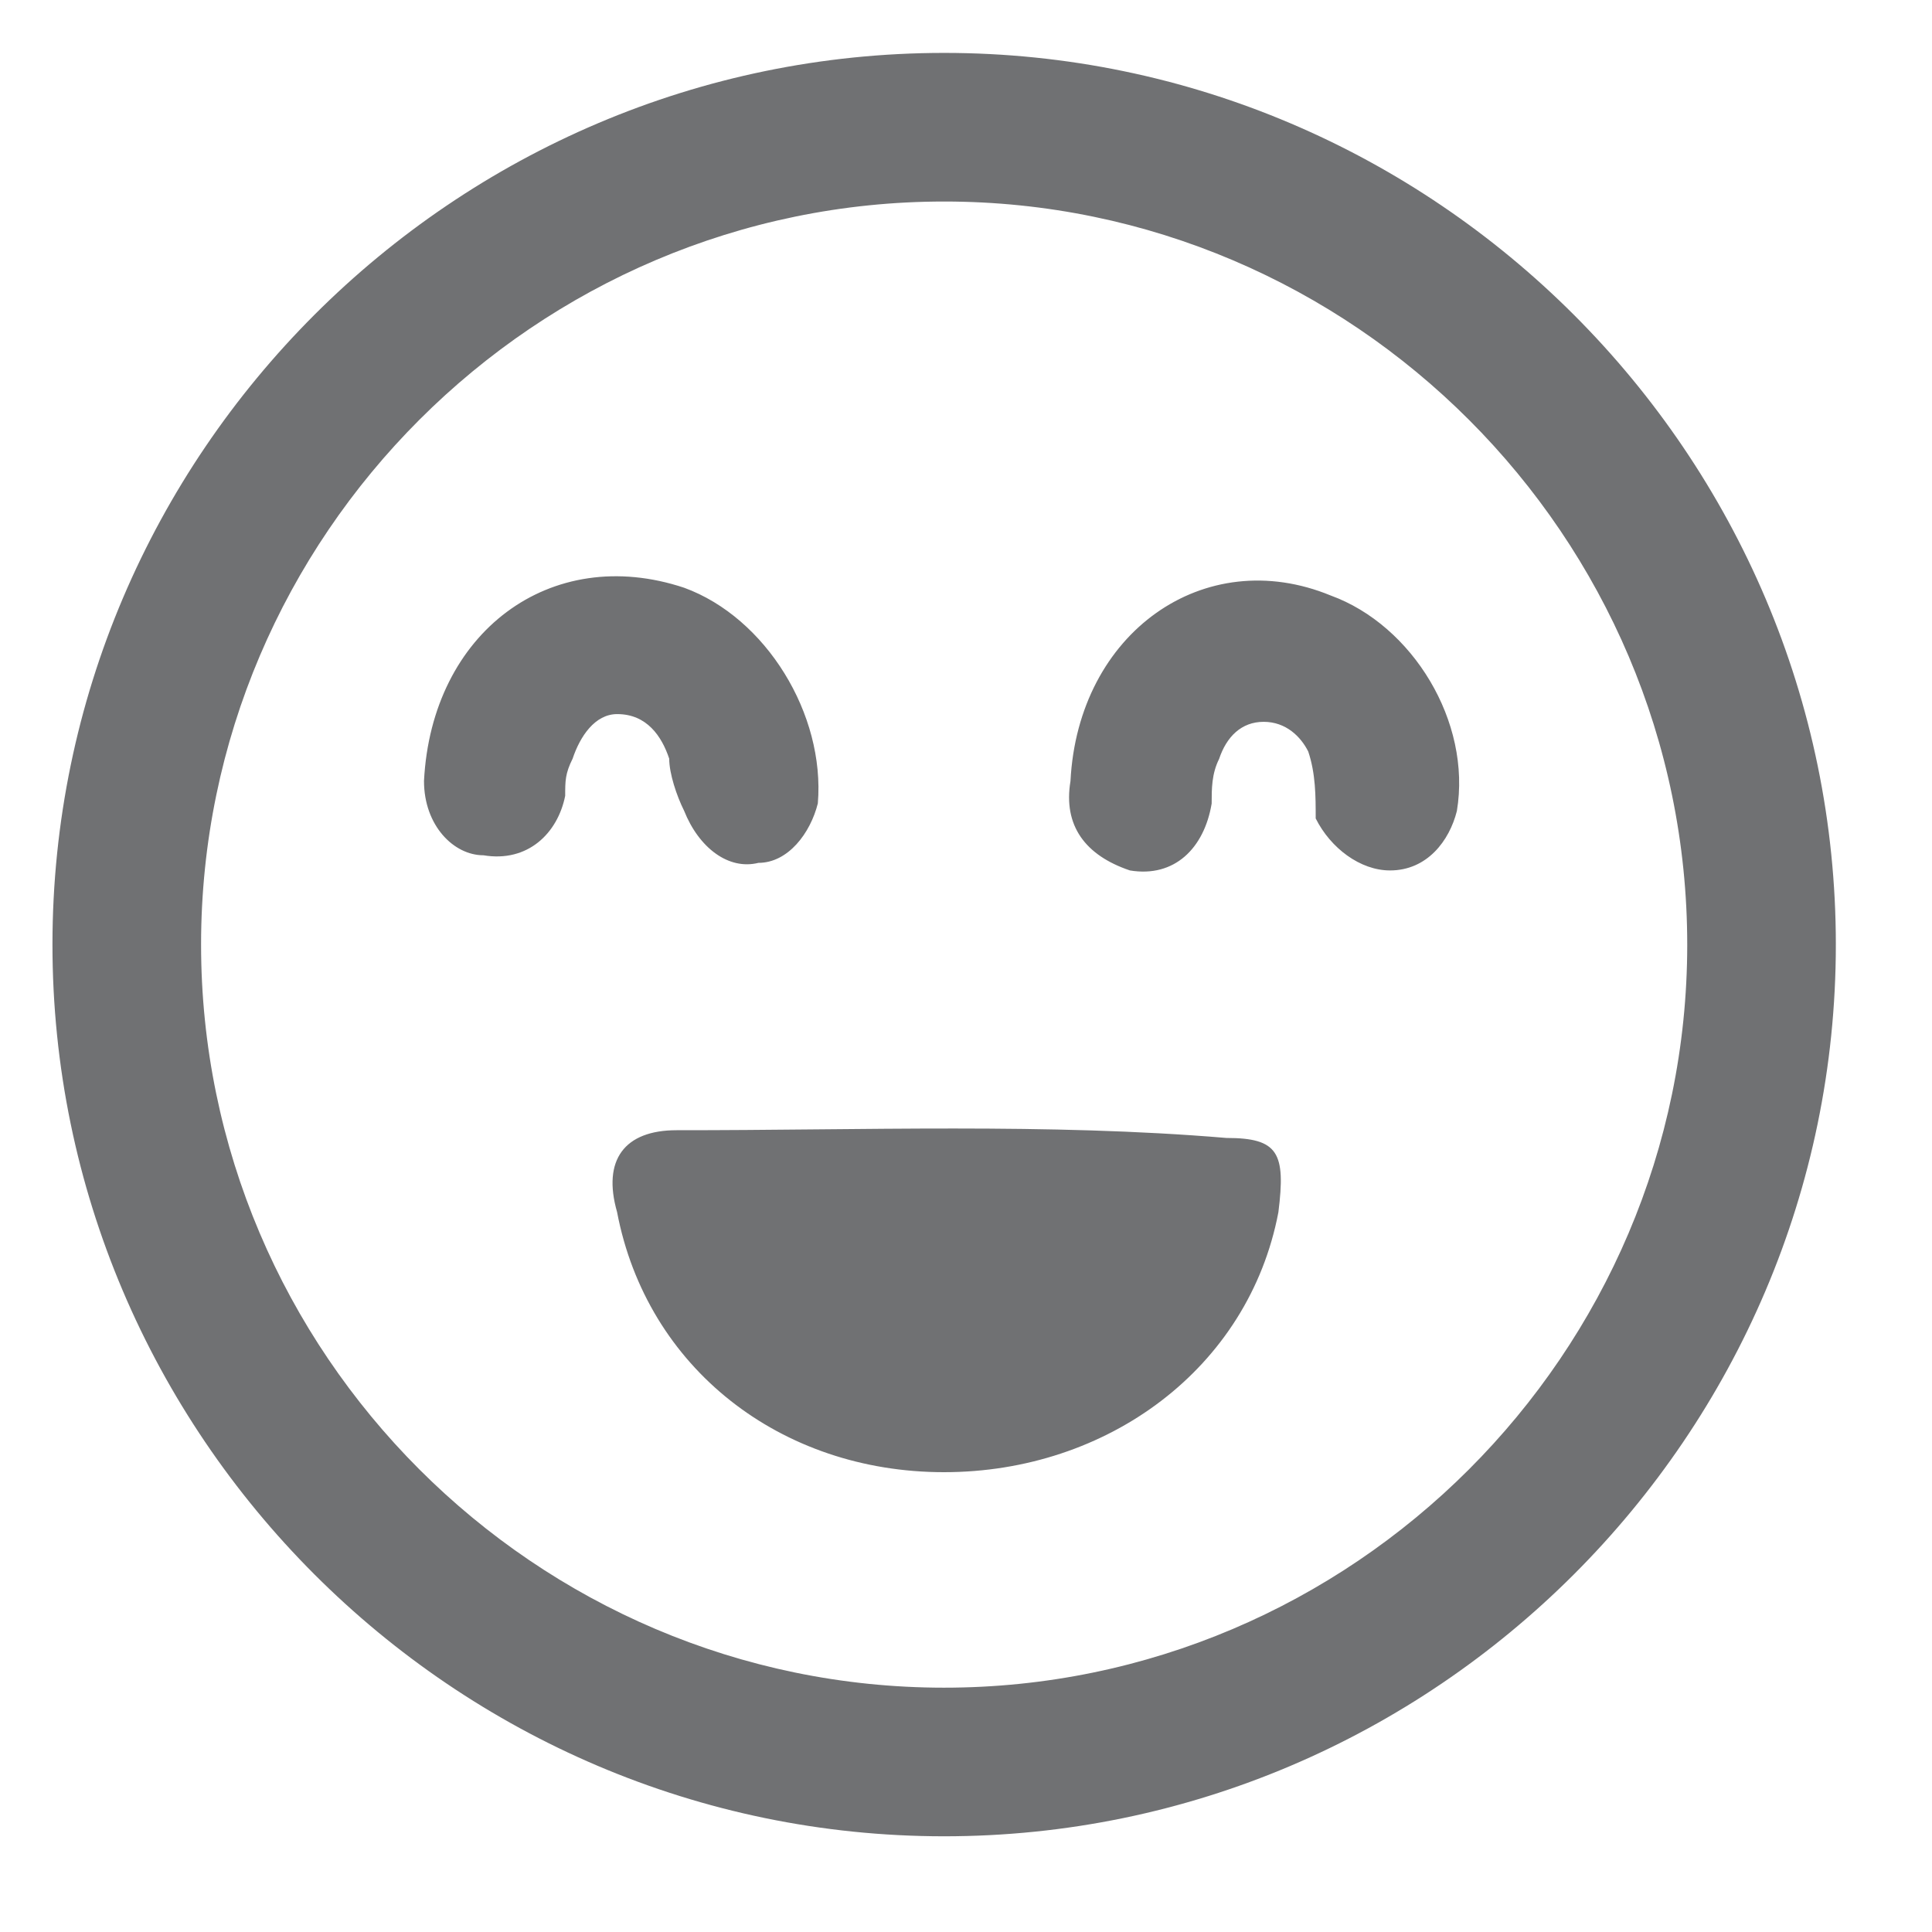 <svg width="13" height="13" viewBox="0 0 13 13" fill="none" xmlns="http://www.w3.org/2000/svg">
<g clip-path="url(#clip0_1_1212)">
<path fill-rule="evenodd" clip-rule="evenodd" d="M6.355 0.356C3.055 0.355 0.354 3.054 0.353 6.354C0.352 9.654 3.051 12.355 6.351 12.356C9.651 12.357 12.352 9.658 12.353 6.358C12.354 3.058 9.655 0.357 6.355 0.356ZM6.351 11.356C3.601 11.355 1.352 9.104 1.353 6.354C1.354 3.604 3.605 1.355 6.355 1.356C9.105 1.357 11.354 3.608 11.353 6.358C11.352 9.108 9.101 11.357 6.351 11.356ZM6.352 9.906C5.252 9.906 4.352 9.205 4.152 8.155C4.052 7.805 4.202 7.605 4.552 7.605C5.802 7.606 7.052 7.556 8.252 7.657C8.602 7.657 8.652 7.757 8.602 8.157C8.402 9.207 7.452 9.906 6.352 9.906ZM2.853 5.255C2.904 4.255 3.704 3.655 4.604 3.955C5.154 4.156 5.553 4.806 5.503 5.406C5.453 5.606 5.303 5.806 5.103 5.806C4.903 5.856 4.703 5.706 4.603 5.455C4.553 5.355 4.503 5.205 4.503 5.105C4.453 4.955 4.353 4.805 4.153 4.805C4.003 4.805 3.903 4.955 3.853 5.105C3.803 5.205 3.803 5.255 3.803 5.355C3.753 5.605 3.553 5.805 3.253 5.755C3.053 5.755 2.853 5.555 2.853 5.255ZM7.203 5.256C7.254 4.256 8.104 3.657 8.954 4.007C9.504 4.207 9.903 4.857 9.803 5.457C9.753 5.657 9.603 5.857 9.353 5.857C9.153 5.857 8.953 5.707 8.853 5.507C8.853 5.357 8.853 5.207 8.803 5.057C8.753 4.957 8.653 4.857 8.503 4.857C8.353 4.857 8.253 4.957 8.203 5.107C8.153 5.207 8.153 5.307 8.153 5.407C8.103 5.707 7.903 5.907 7.603 5.857C7.303 5.756 7.153 5.556 7.203 5.256Z" fill="#202125" fill-opacity="0.64"/>
</g>
<defs>
<clipPath id="clip0_1_1212">
<rect width="12" height="12" fill="white" transform="translate(0.355 0.354) rotate(0.02)"/>
</clipPath>
</defs>
</svg>
